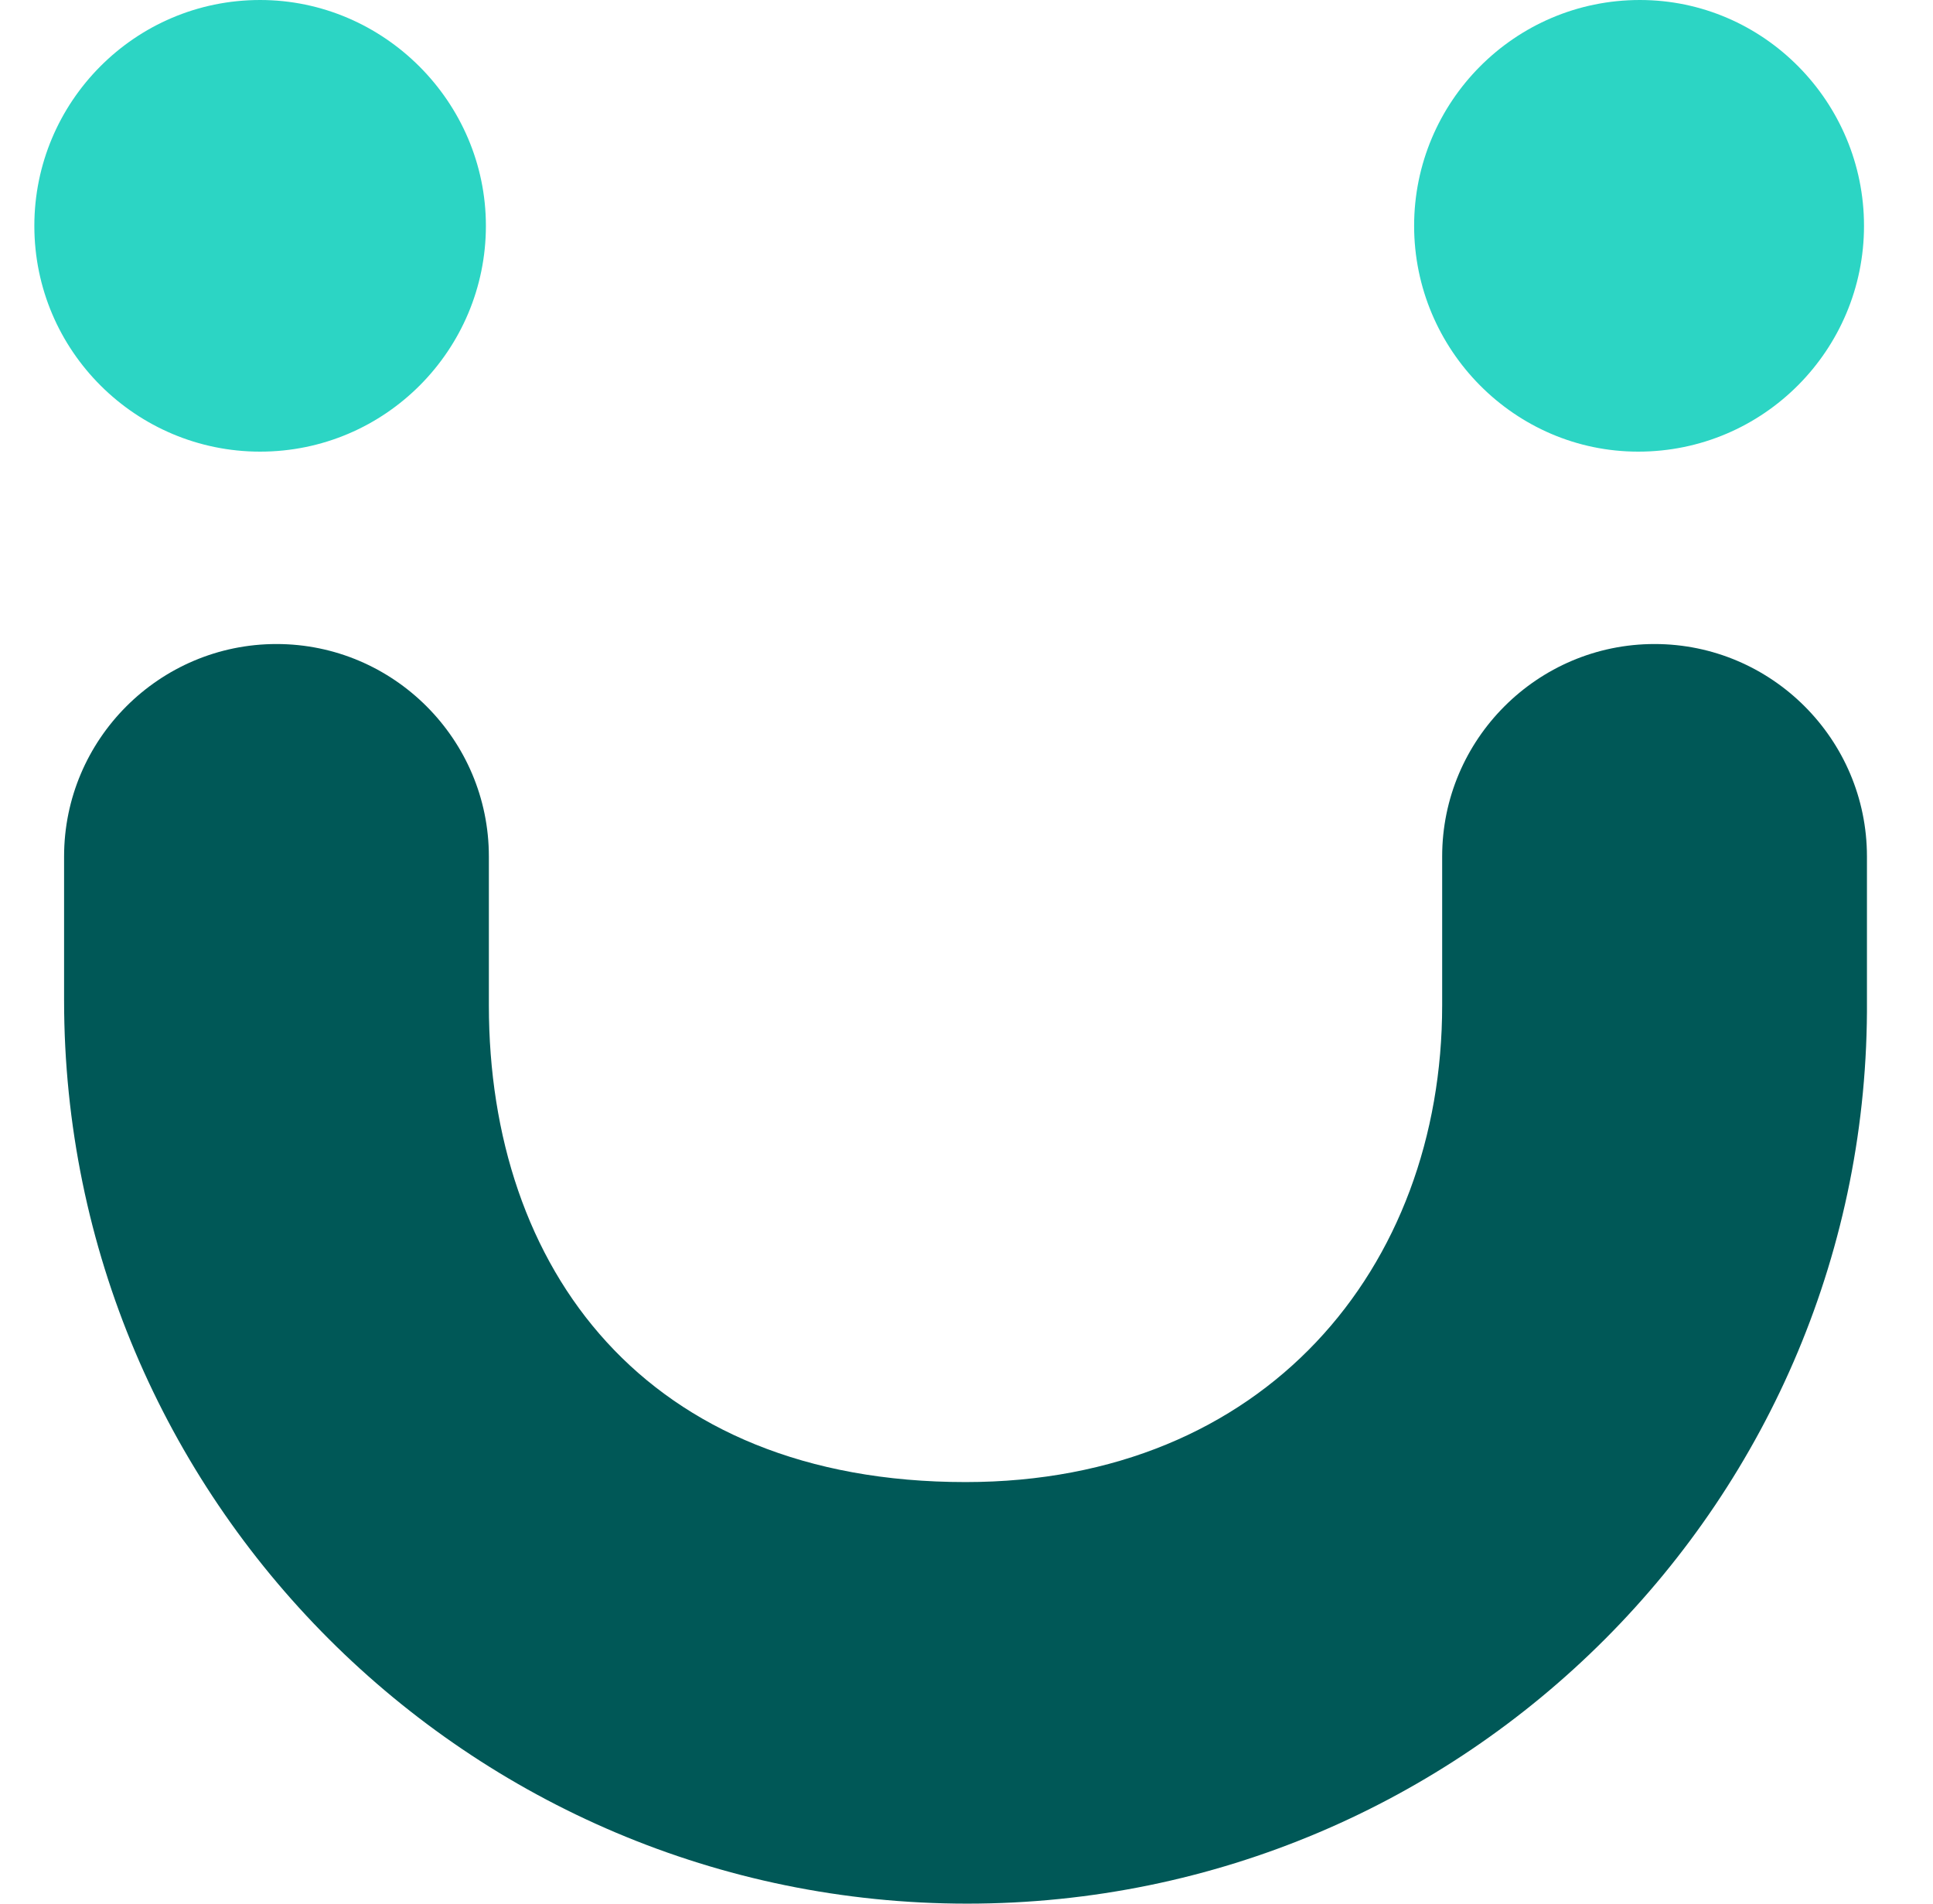 <svg viewBox="0 0 65 64" fill="none" xmlns="http://www.w3.org/2000/svg"><path fill-rule="evenodd" clip-rule="evenodd" d="M8.747 15.184c4.218 0 7.592-3.43 7.592-7.592S12.909 0 8.747 0C4.529 0 1.155 3.431 1.155 7.592c0 4.218 3.43 7.592 7.592 7.592Zm46.341 0c4.218 0 7.592-3.43 7.592-7.592S59.306 0 55.144 0c-4.218 0-7.592 3.431-7.592 7.592s3.374 7.592 7.536 7.592Z" fill="#2CD5C4"/><path d="M32.524 64c-16.759 0-30.369-13.61-30.369-30.369v-4.837c0-3.937 3.206-7.142 7.142-7.142 3.937 0 7.142 3.206 7.142 7.142v5.005c0 8.829 5.23 16.028 16.028 16.028 10.067 0 16.028-7.199 16.028-16.028v-5.005c0-3.937 3.206-7.142 7.142-7.142 3.937 0 7.142 3.206 7.142 7.142v4.837c.113 16.759-13.497 30.369-30.257 30.369Z" fill="#005857"/></svg>